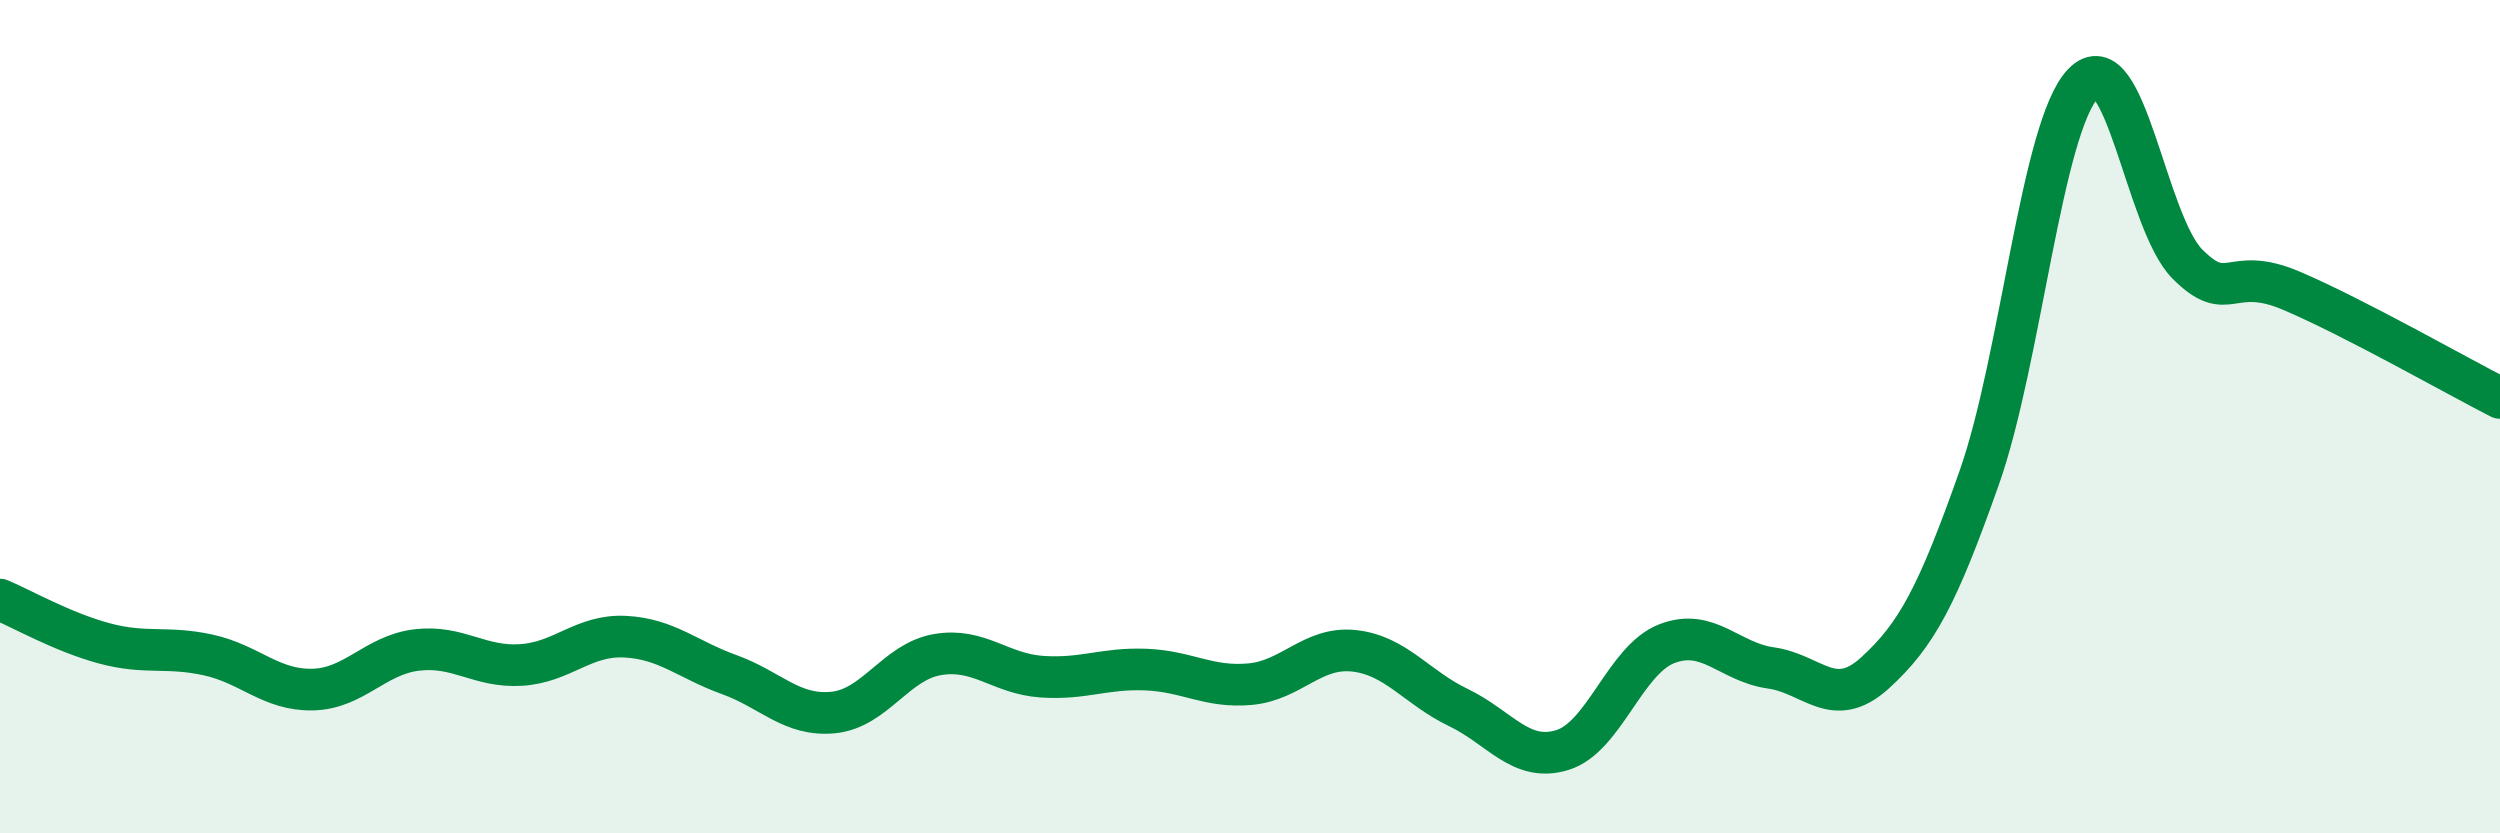 
    <svg width="60" height="20" viewBox="0 0 60 20" xmlns="http://www.w3.org/2000/svg">
      <path
        d="M 0,14.39 C 0.5,14.6 1.5,15.17 2.5,15.44 C 3.5,15.71 4,15.5 5,15.72 C 6,15.94 6.5,16.57 7.5,16.55 C 8.5,16.53 9,15.72 10,15.6 C 11,15.48 11.5,16.02 12.5,15.96 C 13.5,15.9 14,15.23 15,15.28 C 16,15.33 16.5,15.83 17.5,16.19 C 18.5,16.55 19,17.2 20,17.1 C 21,17 21.5,15.88 22.5,15.71 C 23.5,15.54 24,16.17 25,16.24 C 26,16.31 26.5,16.03 27.5,16.07 C 28.5,16.11 29,16.51 30,16.42 C 31,16.33 31.5,15.51 32.5,15.62 C 33.5,15.73 34,16.5 35,16.98 C 36,17.46 36.5,18.31 37.5,18 C 38.5,17.69 39,15.84 40,15.45 C 41,15.06 41.5,15.89 42.5,16.03 C 43.5,16.17 44,17.06 45,16.15 C 46,15.24 46.5,14.3 47.5,11.47 C 48.5,8.64 49,3.03 50,2 C 51,0.97 51.5,5.34 52.5,6.34 C 53.5,7.34 53.5,6.34 55,6.98 C 56.5,7.62 59,9.04 60,9.55L60 20L0 20Z"
        fill="#008740"
        opacity="0.1"
        stroke-linecap="round"
        stroke-linejoin="round"
      />
      <path
        d="M 0,14.39 C 0.5,14.6 1.5,15.17 2.5,15.44 C 3.5,15.71 4,15.5 5,15.72 C 6,15.94 6.5,16.57 7.5,16.55 C 8.5,16.53 9,15.72 10,15.6 C 11,15.48 11.5,16.02 12.5,15.96 C 13.5,15.9 14,15.23 15,15.28 C 16,15.33 16.5,15.83 17.5,16.19 C 18.5,16.55 19,17.2 20,17.1 C 21,17 21.5,15.88 22.5,15.71 C 23.5,15.54 24,16.17 25,16.24 C 26,16.31 26.5,16.03 27.5,16.07 C 28.5,16.11 29,16.51 30,16.42 C 31,16.33 31.5,15.51 32.5,15.62 C 33.5,15.73 34,16.5 35,16.98 C 36,17.46 36.5,18.31 37.5,18 C 38.5,17.69 39,15.84 40,15.45 C 41,15.06 41.5,15.89 42.5,16.03 C 43.5,16.17 44,17.06 45,16.15 C 46,15.24 46.5,14.3 47.5,11.47 C 48.5,8.64 49,3.03 50,2 C 51,0.97 51.5,5.34 52.5,6.34 C 53.5,7.34 53.5,6.34 55,6.98 C 56.5,7.62 59,9.04 60,9.55"
        stroke="#008740"
        stroke-width="1"
        fill="none"
        stroke-linecap="round"
        stroke-linejoin="round"
      />
    </svg>
  